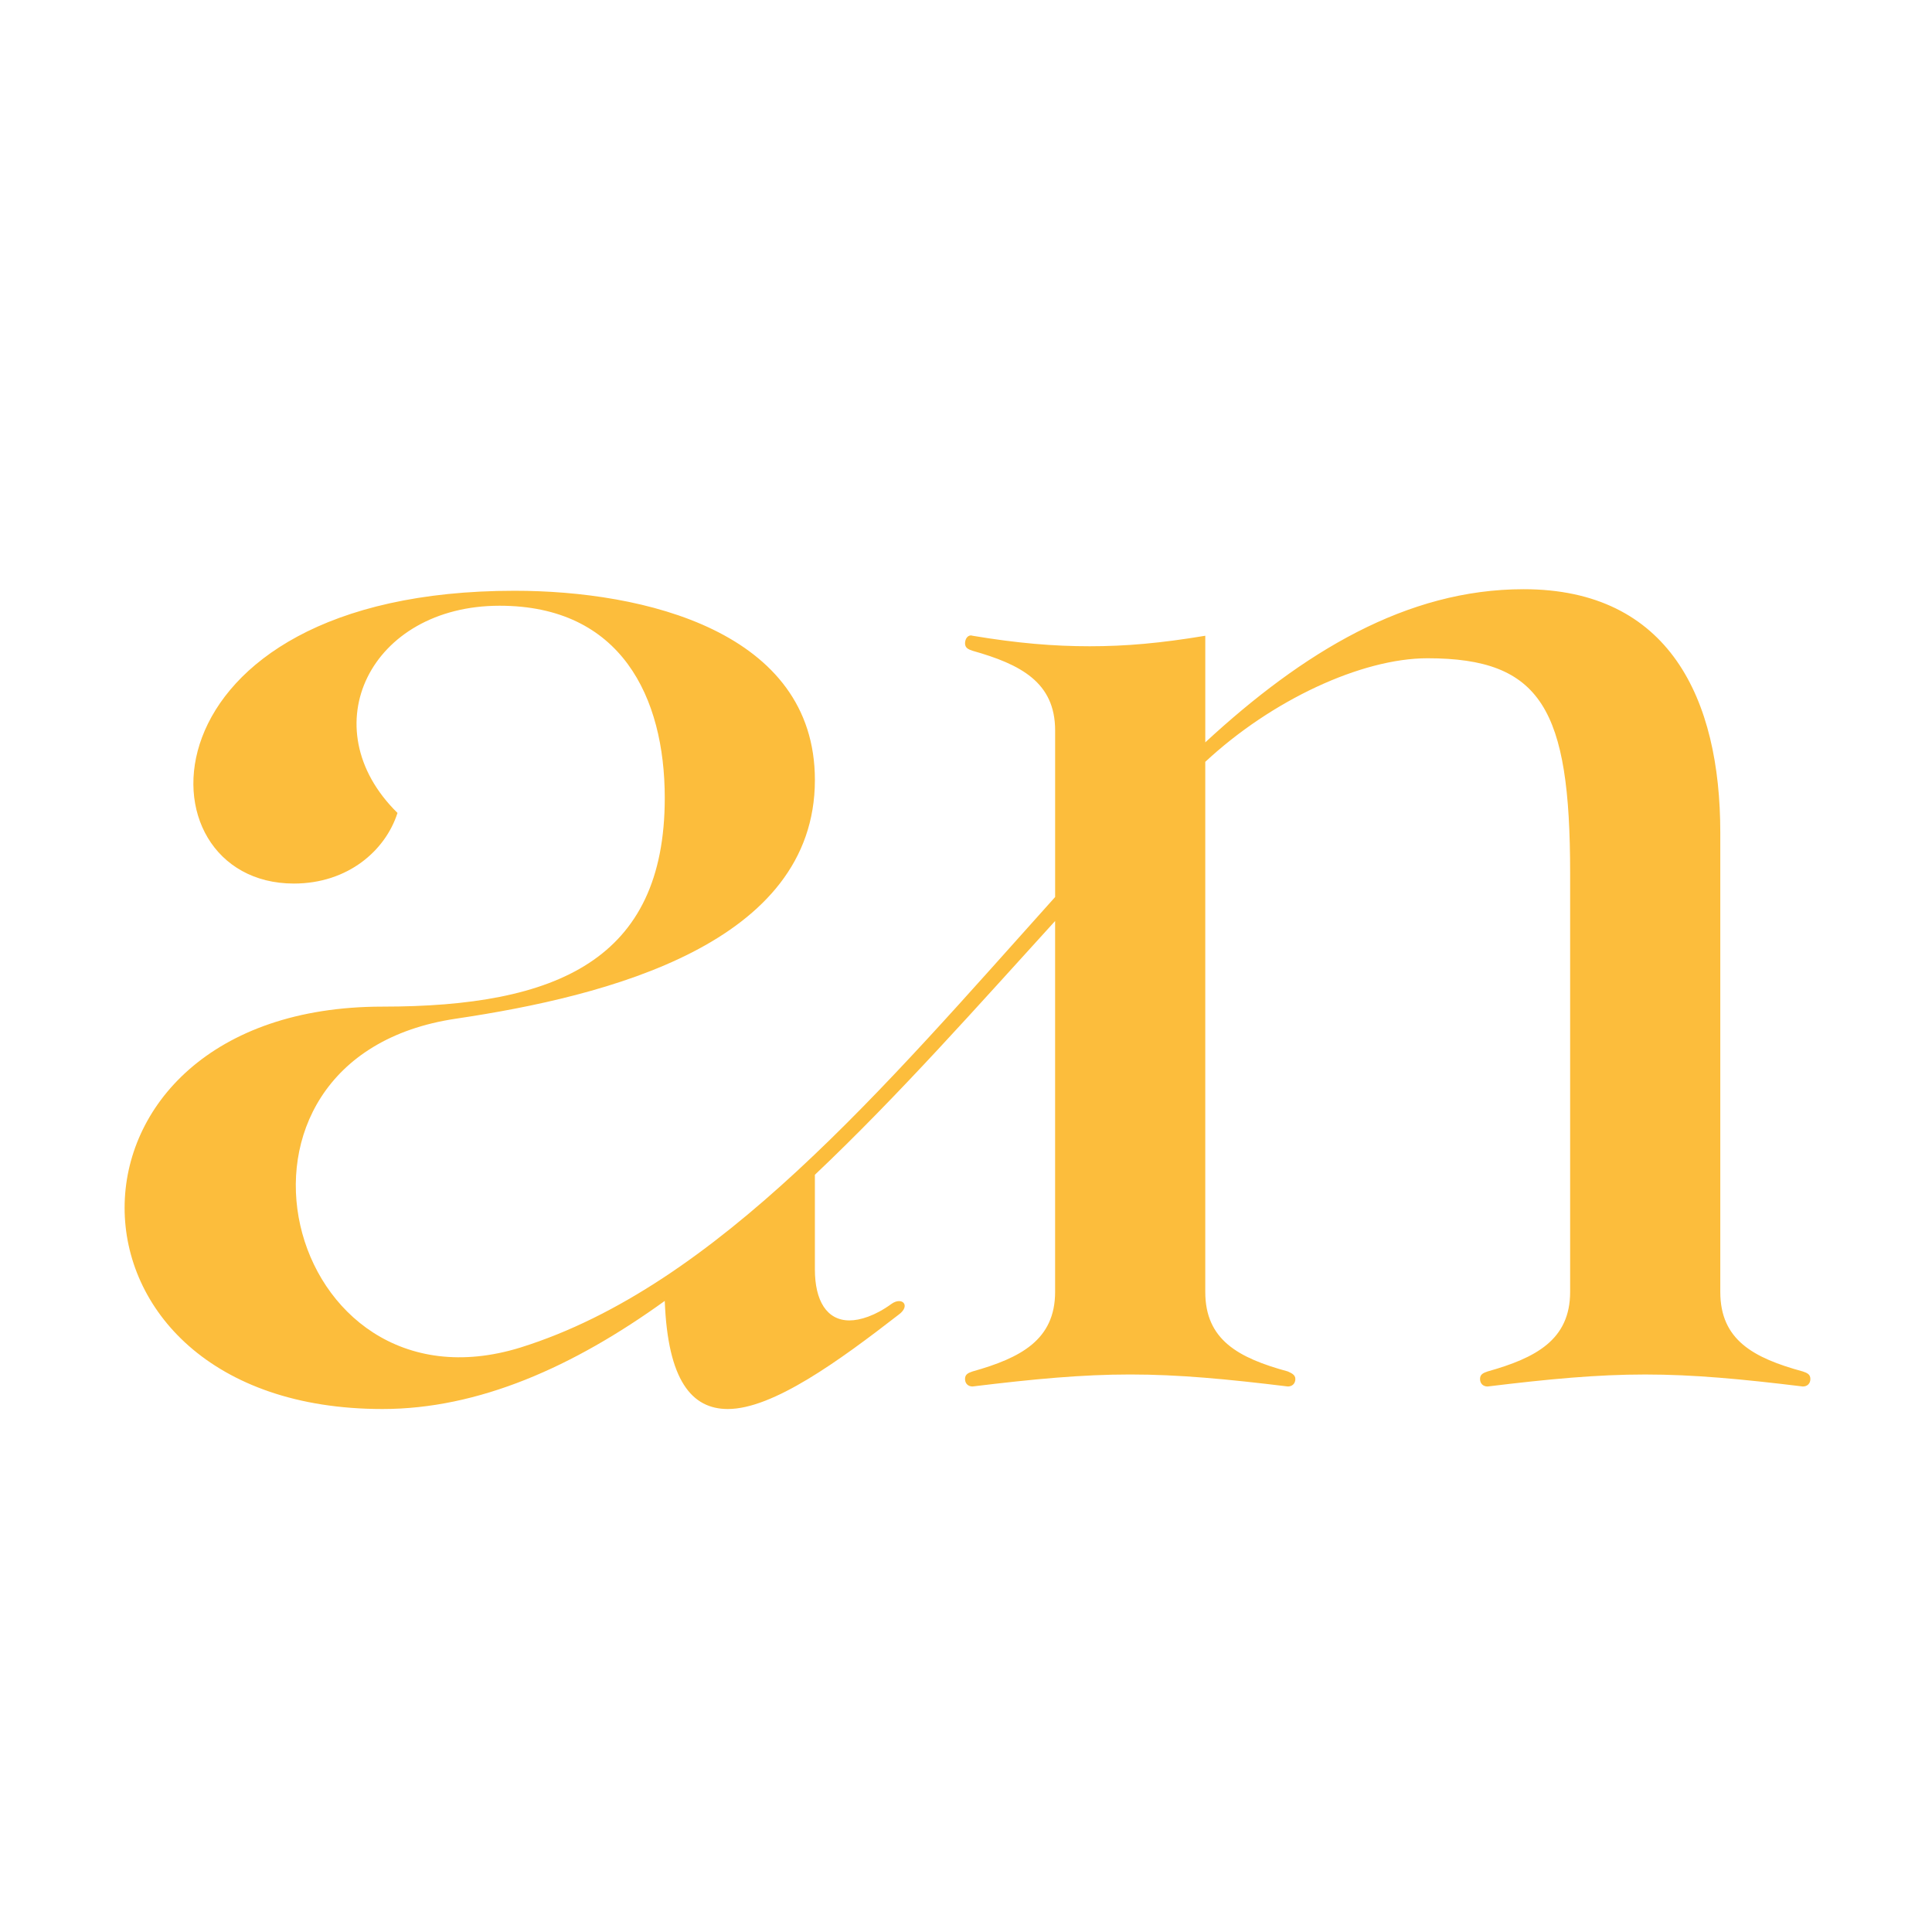 <svg xmlns="http://www.w3.org/2000/svg" id="Layer_5" viewBox="0 0 1080 1080"><defs><style>      .cls-1 {        fill: #fcbd3c;      }    </style></defs><path class="cls-1" d="M222.19,454.46c-6.71,20.98-27.7,39.45-57.91,39.45-88.97,0-88.97-163.67,123.38-163.67,72.18,0,167.87,22.66,167.87,105.75,0,91.49-115.83,120.86-200.6,133.45-147.72,21.82-96.52,224.94,36.09,183.81,109.95-34.41,203.12-145.21,298.8-251.8v-93.17c0-26.86-19.31-36.93-46.16-44.49-2.52-.84-4.2-1.68-4.2-4.2s1.68-5.04,4.2-4.2c25.18,4.2,45.32,5.87,65.47,5.87s39.45-1.68,64.63-5.87v59.59c54.56-50.36,112.47-85.61,177.94-85.61,81.42,0,109.95,61.27,109.95,135.97v256.83c0,26.86,18.46,36.93,46.16,44.49,2.52.84,4.2,1.68,4.2,4.2s-1.68,4.2-4.2,4.2c-34.41-4.2-61.27-6.71-88.13-6.71s-53.72,2.52-88.13,6.71c-2.52,0-4.2-1.68-4.2-4.2s1.68-3.36,4.2-4.2c26.86-7.55,46.16-17.63,46.16-44.49v-234.17c0-91.49-15.95-120.03-79.74-120.03-36.93,0-87.29,23.5-124.22,57.91v296.28c0,26.86,18.46,36.93,46.16,44.49,1.68.84,4.2,1.68,4.2,4.2s-1.68,4.2-4.2,4.2c-34.41-4.2-61.27-6.71-88.13-6.71s-53.72,2.52-88.13,6.71c-2.52,0-4.2-1.68-4.2-4.2s1.68-3.36,4.2-4.2c26.86-7.55,46.16-17.63,46.16-44.49v-207.31c-42.81,47-87.29,97.36-134.29,141.85v52.88c0,17.63,6.71,28.54,19.31,28.54,5.87,0,14.27-2.52,23.5-9.23,5.88-4.2,10.91.84,4.2,5.88-33.57,26.02-70.5,52.88-95.68,52.88-20.14,0-33.57-15.95-35.25-60.43-51.2,36.93-104.08,60.43-157.79,60.43-192.21,0-192.21-224.94,0-224.94,97.36,0,157.79-26.02,157.79-116.67,0-56.24-24.34-107.43-92.33-107.43-72.18,0-105.75,67.99-57.07,115.83Z"></path></svg>